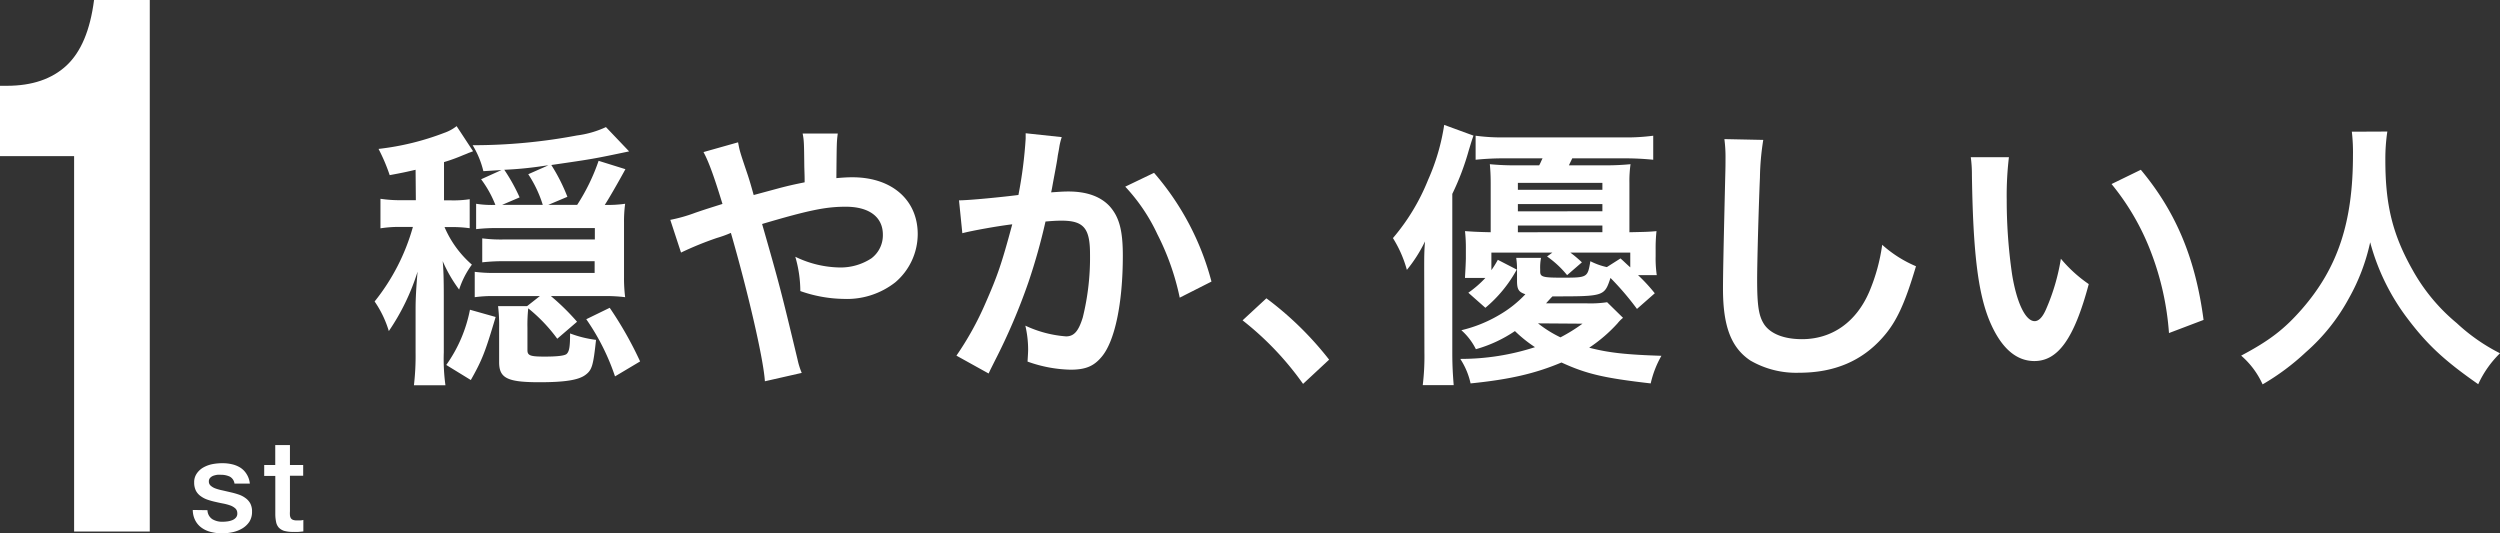<svg xmlns="http://www.w3.org/2000/svg" viewBox="0 0 466.21 99.46"><rect x="0" y="0" width="466.21" height="99.46" fill="#333333" stroke="none"/><defs><style>.cls-1{fill:#fff;}</style></defs><g id="レイヤー_2" data-name="レイヤー 2"><g id="レイヤー_2-2" data-name="レイヤー 2"><path class="cls-1" d="M77.5,31.66c-1.76.41-2.49.57-4.83,1a33.3,33.3,0,0,0-2.08-4.89,49.67,49.67,0,0,0,12.27-3,7.78,7.78,0,0,0,2.29-1.25l3.07,4.68c-.26.11-.26.11-.84.32-.1.05-.46.2-1,.41a33.32,33.32,0,0,1-3.58,1.3v7.13H84a19.94,19.94,0,0,0,3.59-.21v5.41a23,23,0,0,0-3.69-.21h-1a19.34,19.34,0,0,0,5.1,7A16.15,16.15,0,0,0,85.62,54a26.5,26.5,0,0,1-3.07-5.31c.15,1.35.21,3.54.21,6.5V65.72a35.85,35.85,0,0,0,.31,6.13H77.19a46.85,46.85,0,0,0,.31-6.08V57.66c0-2,.11-3.9.37-7a41.53,41.53,0,0,1-5.36,11.08,19.67,19.67,0,0,0-2.65-5.52A38.9,38.9,0,0,0,77,42.32H74.8a22.2,22.2,0,0,0-3.85.26V37.07a24.1,24.1,0,0,0,4,.26h2.6ZM92.43,59.11c-1.93,6.5-2.5,8-4.63,11.76l-4.58-2.81a26.34,26.34,0,0,0,4.42-10.3Zm10.3-3.9A43.51,43.51,0,0,1,107.61,60l-3.69,3.17a29.72,29.72,0,0,0-5.41-5.67,29.17,29.17,0,0,0-.15,3.64V65.3c0,1,.52,1.2,3.17,1.2,2.39,0,3.69-.16,4.11-.47.52-.47.67-1.3.67-3.85a20.91,20.91,0,0,0,4.84,1.2c-.52,4.78-.73,5.62-2,6.55s-3.74,1.35-8.58,1.35c-6,0-7.49-.78-7.49-3.74V61.19a28.89,28.89,0,0,0-.2-4.1h5.41l2.39-1.88H92.27a25.36,25.36,0,0,0-3.74.21V50.69a27.09,27.09,0,0,0,3.79.21h18.57V48.71H94.2a35.59,35.59,0,0,0-4.27.21V44.45a27.12,27.12,0,0,0,4,.21h17V42.53H92.74a33.69,33.69,0,0,0-3.95.2V38a18.37,18.37,0,0,0,3.59.21,20.31,20.31,0,0,0-2.66-4.78l3.8-1.72-3.38.21a16.73,16.73,0,0,0-2-4.84,104.06,104.06,0,0,0,19.45-1.82A18.32,18.32,0,0,0,113,23.7l4.32,4.53c-6.66,1.4-6.66,1.4-14.51,2.54a33.44,33.44,0,0,1,3,5.93l-3.58,1.51h5.4a37.22,37.22,0,0,0,4-8.22l5,1.56c-1.56,2.86-3.23,5.72-3.85,6.66a22.54,22.54,0,0,0,3.8-.21,24.52,24.52,0,0,0-.21,3.49V51.73a28.53,28.53,0,0,0,.21,3.69,30.32,30.32,0,0,0-4-.21Zm-.47-24.38c-.47.05-.47.05-1.15.15a67.22,67.22,0,0,1-7.07.68,33.7,33.7,0,0,1,2.86,5.15l-3.28,1.4h7.6a22.26,22.26,0,0,0-2.71-5.72Zm12.43,39.36a41.86,41.86,0,0,0-5.36-10.66l4.37-2.13a68.7,68.7,0,0,1,5.67,10Z"/><path class="cls-1" d="M145.63,35c1.45-.37,2.34-.58,4.42-1,0-1,0-1-.06-2.86-.05-4.53-.05-4.89-.31-6.24h6.55c-.2,1.61-.2,1.61-.26,8.32,1.25-.11,2-.16,3-.16,7.33,0,12.17,4.21,12.17,10.61a11.82,11.82,0,0,1-4.21,9,14.62,14.62,0,0,1-9.62,3.07,25.29,25.29,0,0,1-8.06-1.46,23.21,23.21,0,0,0-.94-6.4,19.57,19.57,0,0,0,8.32,2,10.46,10.46,0,0,0,5.88-1.71,5.38,5.38,0,0,0,2.13-4.42c0-3.28-2.55-5.2-6.92-5.2-3.69,0-6.81.62-15.6,3.22,3.23,11.28,3.49,12.27,6.61,25.27a13.67,13.67,0,0,0,.78,2.5l-6.87,1.56c-.26-4.16-3.12-16.49-6.34-27.67a21.73,21.73,0,0,1-2.6.94A61,61,0,0,0,127,47.1L125,41a29.51,29.51,0,0,0,4.73-1.35c2.14-.73,2.55-.84,5-1.62-1.56-5.09-2.55-7.85-3.54-9.67l6.45-1.82c.31,1.67.31,1.67,1.82,6.14.42,1.3.62,2,1.09,3.69Z"/><path class="cls-1" d="M198,25.57a12.28,12.28,0,0,0-.42,1.62c-.1.67-.15.93-.31,1.76-.15,1.1-.15,1.1-.88,5-.21,1.14-.21,1.24-.37,1.92,1.51-.1,2.24-.16,3.23-.16,3.43,0,6,.94,7.69,2.76,1.77,2,2.45,4.47,2.45,9.2,0,8.95-1.51,16.07-4,18.93-1.45,1.72-3,2.34-5.77,2.34a25.06,25.06,0,0,1-8-1.51c.06-1,.11-1.76.11-2.28a19.78,19.78,0,0,0-.52-4.42,21.65,21.65,0,0,0,7.59,2c1.51,0,2.34-1,3.12-3.53a46.37,46.37,0,0,0,1.35-11.86c0-4.78-1.19-6.19-5.3-6.19-1,0-1.82.06-3,.16a111.35,111.35,0,0,1-3.17,11.28,112.77,112.77,0,0,1-6.24,14.62l-.78,1.56c-.16.31-.16.36-.42.88l-6-3.33a56.92,56.92,0,0,0,5.41-9.77c2.24-5.1,3-7.28,5-14.72-2.65.31-7.59,1.2-9.31,1.66l-.62-6.13c1.93,0,8.22-.63,11.08-1a81,81,0,0,0,1.35-10.51v-1Zm17.21,6.66a50.36,50.36,0,0,1,10.71,20.28l-5.92,3a47,47,0,0,0-4.16-11.81,33.87,33.87,0,0,0-6-8.89Z"/><path class="cls-1" d="M236.16,55.63a61.07,61.07,0,0,1,11.7,11.44L243,71.59a56.36,56.36,0,0,0-11.28-11.85Z"/><path class="cls-1" d="M265.59,50.27c0-2.39,0-3.32.15-5.25a26.39,26.39,0,0,1-3.38,5.31,22.17,22.17,0,0,0-2.6-5.93,39.09,39.09,0,0,0,6.56-10.87,39.63,39.63,0,0,0,3-10.24l5.46,2c-.31.89-.31.89-.88,2.76a47.94,47.94,0,0,1-3.07,8.11V65.82c0,2.24.1,4,.26,6h-5.77a44.65,44.65,0,0,0,.31-6.13Zm37.08,9a6.06,6.06,0,0,0-1,1,28,28,0,0,1-5.31,4.57c3.59.94,6.87,1.3,13.47,1.51a18.55,18.55,0,0,0-2,5.15c-8.73-1-12-1.77-16.64-3.9-4.94,2.08-9.72,3.17-16.95,3.9a13.69,13.69,0,0,0-1.92-4.57,44.81,44.81,0,0,0,13.93-2.19,25.15,25.15,0,0,1-3.74-3,25.15,25.15,0,0,1-7.28,3.38,11.59,11.59,0,0,0-2.71-3.54,25.15,25.15,0,0,0,7-2.81,21.19,21.19,0,0,0,4.94-3.9c-1.24-.41-1.56-.88-1.56-2.49v-2a14,14,0,0,0-.15-2.29h4.63a9.13,9.13,0,0,0-.16,2.13v.42c0,1,.52,1.14,4,1.14,4.84,0,4.84,0,5.36-3.07a12.5,12.5,0,0,0,3.07,1.1l2.55-1.62c.93.84,1,.94,1.82,1.67V47.1H292.84A23,23,0,0,1,295,48.92l-2.76,2.39a18.16,18.16,0,0,0-3.74-3.48l1-.73H278.12v3.28a18.05,18.05,0,0,0,1.2-1.93l3.53,1.82A24.59,24.59,0,0,1,277,57.4l-3.18-2.81A19.9,19.9,0,0,0,277,51.83h-3.8c0-.46.11-1.66.16-3.58V46.48a28.61,28.61,0,0,0-.16-3.38c1.46.1,2.08.15,4.79.21v-9.1c0-1.51-.06-2.5-.16-3.59a48.58,48.58,0,0,0,5.2.21h4c.27-.47.32-.68.63-1.3h-6.81a51.37,51.37,0,0,0-5.67.26V25.31a36.8,36.8,0,0,0,5.67.31h21.63a38.1,38.1,0,0,0,5.82-.31v4.48a53.42,53.42,0,0,0-5.77-.26H293.2c-.31.67-.41.83-.62,1.3h6.34a48.17,48.17,0,0,0,5.15-.21,22.16,22.16,0,0,0-.21,3.48v9.21c2.6-.06,3.54-.06,5.05-.21a29.79,29.79,0,0,0-.16,3.38v1.3a21.65,21.65,0,0,0,.21,3.53h-3.49a32,32,0,0,1,3.12,3.38l-3.32,2.92a52.33,52.33,0,0,0-4.94-5.78c-1.15,3.44-1.15,3.44-10.82,3.44-.36.36-.73.78-1.2,1.3h7.6a21.11,21.11,0,0,0,3.79-.21ZM298.82,35.4V34.1H283.06v1.3Zm0,4V38.05H283.06v1.36Zm0,3.9V42.06H283.06v1.25Zm-12,17A21.8,21.8,0,0,0,291,62.91a31.13,31.13,0,0,0,4.11-2.55Z"/><path class="cls-1" d="M328.82,26.09a48.42,48.42,0,0,0-.62,7c-.21,4.84-.52,15.4-.52,19.09,0,4.94.31,6.81,1.35,8.37,1.2,1.72,3.69,2.7,7,2.7,5.61,0,10.14-3.17,12.58-8.89A34.52,34.52,0,0,0,351,45.65a22.55,22.55,0,0,0,6.3,4c-2.08,7-3.64,10.4-6.19,13.26-3.9,4.42-9.05,6.6-15.6,6.6a17,17,0,0,1-9.1-2.28c-3.59-2.4-5.1-6.4-5.1-13.37,0-2.7.11-7.9.42-21,.05-1.56.05-2.66.05-3.38a25.24,25.24,0,0,0-.21-3.54Z"/><path class="cls-1" d="M374.63,29.32a60.56,60.56,0,0,0-.41,7.9,96.11,96.11,0,0,0,1,13.94c.88,5.41,2.54,8.73,4.21,8.73.78,0,1.51-.78,2.13-2.23a38.66,38.66,0,0,0,2.76-9.41,25.55,25.55,0,0,0,5.2,4.73c-2.71,10.14-5.72,14.35-10.14,14.35-3.49,0-6.3-2.55-8.38-7.54-2.13-5.2-3.06-12.74-3.27-27.14a23.8,23.8,0,0,0-.21-3.33Zm24.6,2.34c6.55,7.85,10.19,16.53,11.7,28l-6.45,2.45a52.62,52.62,0,0,0-3.32-15,45.5,45.5,0,0,0-7.39-12.79Z"/><path class="cls-1" d="M445.2,24.53a34.16,34.16,0,0,0-.37,5.36c0,8.37,1.36,13.88,5.1,20.49a34.75,34.75,0,0,0,8.22,9.88,34.74,34.74,0,0,0,8.06,5.62,19.16,19.16,0,0,0-4.06,5.77c-6.34-4.42-9.52-7.39-13.21-12.28A41,41,0,0,1,442,45.18,37.29,37.29,0,0,1,438,55.68a36.21,36.21,0,0,1-8,10,44.18,44.18,0,0,1-8.06,6,15.49,15.49,0,0,0-4-5.36c5.3-2.81,8.06-4.94,11.33-8.68,6.71-7.7,9.52-16.23,9.52-28.71a33.32,33.32,0,0,0-.21-4.37Z"/><path class="cls-1" d="M13.82,29.12H0V16H1.27q7.07,0,11.13-3.78T17.54,0H27.93V99.12H13.82Z"/><path class="cls-1" d="M38.69,95.14a2.05,2.05,0,0,0,.91,1.68,3.59,3.59,0,0,0,1.89.48,7.36,7.36,0,0,0,.88-.06,3.76,3.76,0,0,0,.92-.23,1.74,1.74,0,0,0,.71-.49,1.15,1.15,0,0,0,.25-.86,1.17,1.17,0,0,0-.38-.86,2.83,2.83,0,0,0-.92-.54,9.18,9.18,0,0,0-1.29-.35c-.48-.09-1-.2-1.46-.31a13.36,13.36,0,0,1-1.48-.41,4.62,4.62,0,0,1-1.27-.65,2.92,2.92,0,0,1-.9-1,3.38,3.38,0,0,1-.34-1.57,2.8,2.8,0,0,1,.5-1.69A3.68,3.68,0,0,1,38,87.13a5.77,5.77,0,0,1,1.68-.59,10.12,10.12,0,0,1,1.77-.16,7.78,7.78,0,0,1,1.83.2,5.13,5.13,0,0,1,1.59.66A3.8,3.8,0,0,1,46,88.43a4,4,0,0,1,.59,1.76H43.73a1.73,1.73,0,0,0-.9-1.32,3.84,3.84,0,0,0-1.62-.33,6.12,6.12,0,0,0-.69,0,4.21,4.21,0,0,0-.74.18,1.6,1.6,0,0,0-.59.39.92.92,0,0,0-.24.66,1,1,0,0,0,.35.81,2.72,2.72,0,0,0,.91.52,9,9,0,0,0,1.28.35L43,91.8a14.51,14.51,0,0,1,1.47.41,4.54,4.54,0,0,1,1.28.65,3,3,0,0,1,.91,1A3.12,3.12,0,0,1,47,95.42a3.42,3.42,0,0,1-.5,1.88,4.09,4.09,0,0,1-1.31,1.24,5.86,5.86,0,0,1-1.79.7,9.31,9.31,0,0,1-1.94.22,8.34,8.34,0,0,1-2.18-.27,4.87,4.87,0,0,1-1.72-.8A3.87,3.87,0,0,1,36.39,97a4.29,4.29,0,0,1-.44-1.9Z"/><path class="cls-1" d="M49.27,86.71h2.06V83h2.74v3.72h2.47v2H54.07v6.63a5.41,5.41,0,0,0,0,.74,1.38,1.38,0,0,0,.16.53.81.81,0,0,0,.4.32,2,2,0,0,0,.72.11H56a2.82,2.82,0,0,0,.57-.09V99.1l-.89.09a8.33,8.33,0,0,1-.88,0A6.3,6.3,0,0,1,53,99a2.44,2.44,0,0,1-1-.6,2.2,2.2,0,0,1-.5-1,7.7,7.7,0,0,1-.16-1.37V88.75H49.27Z"/></g></g></svg>
